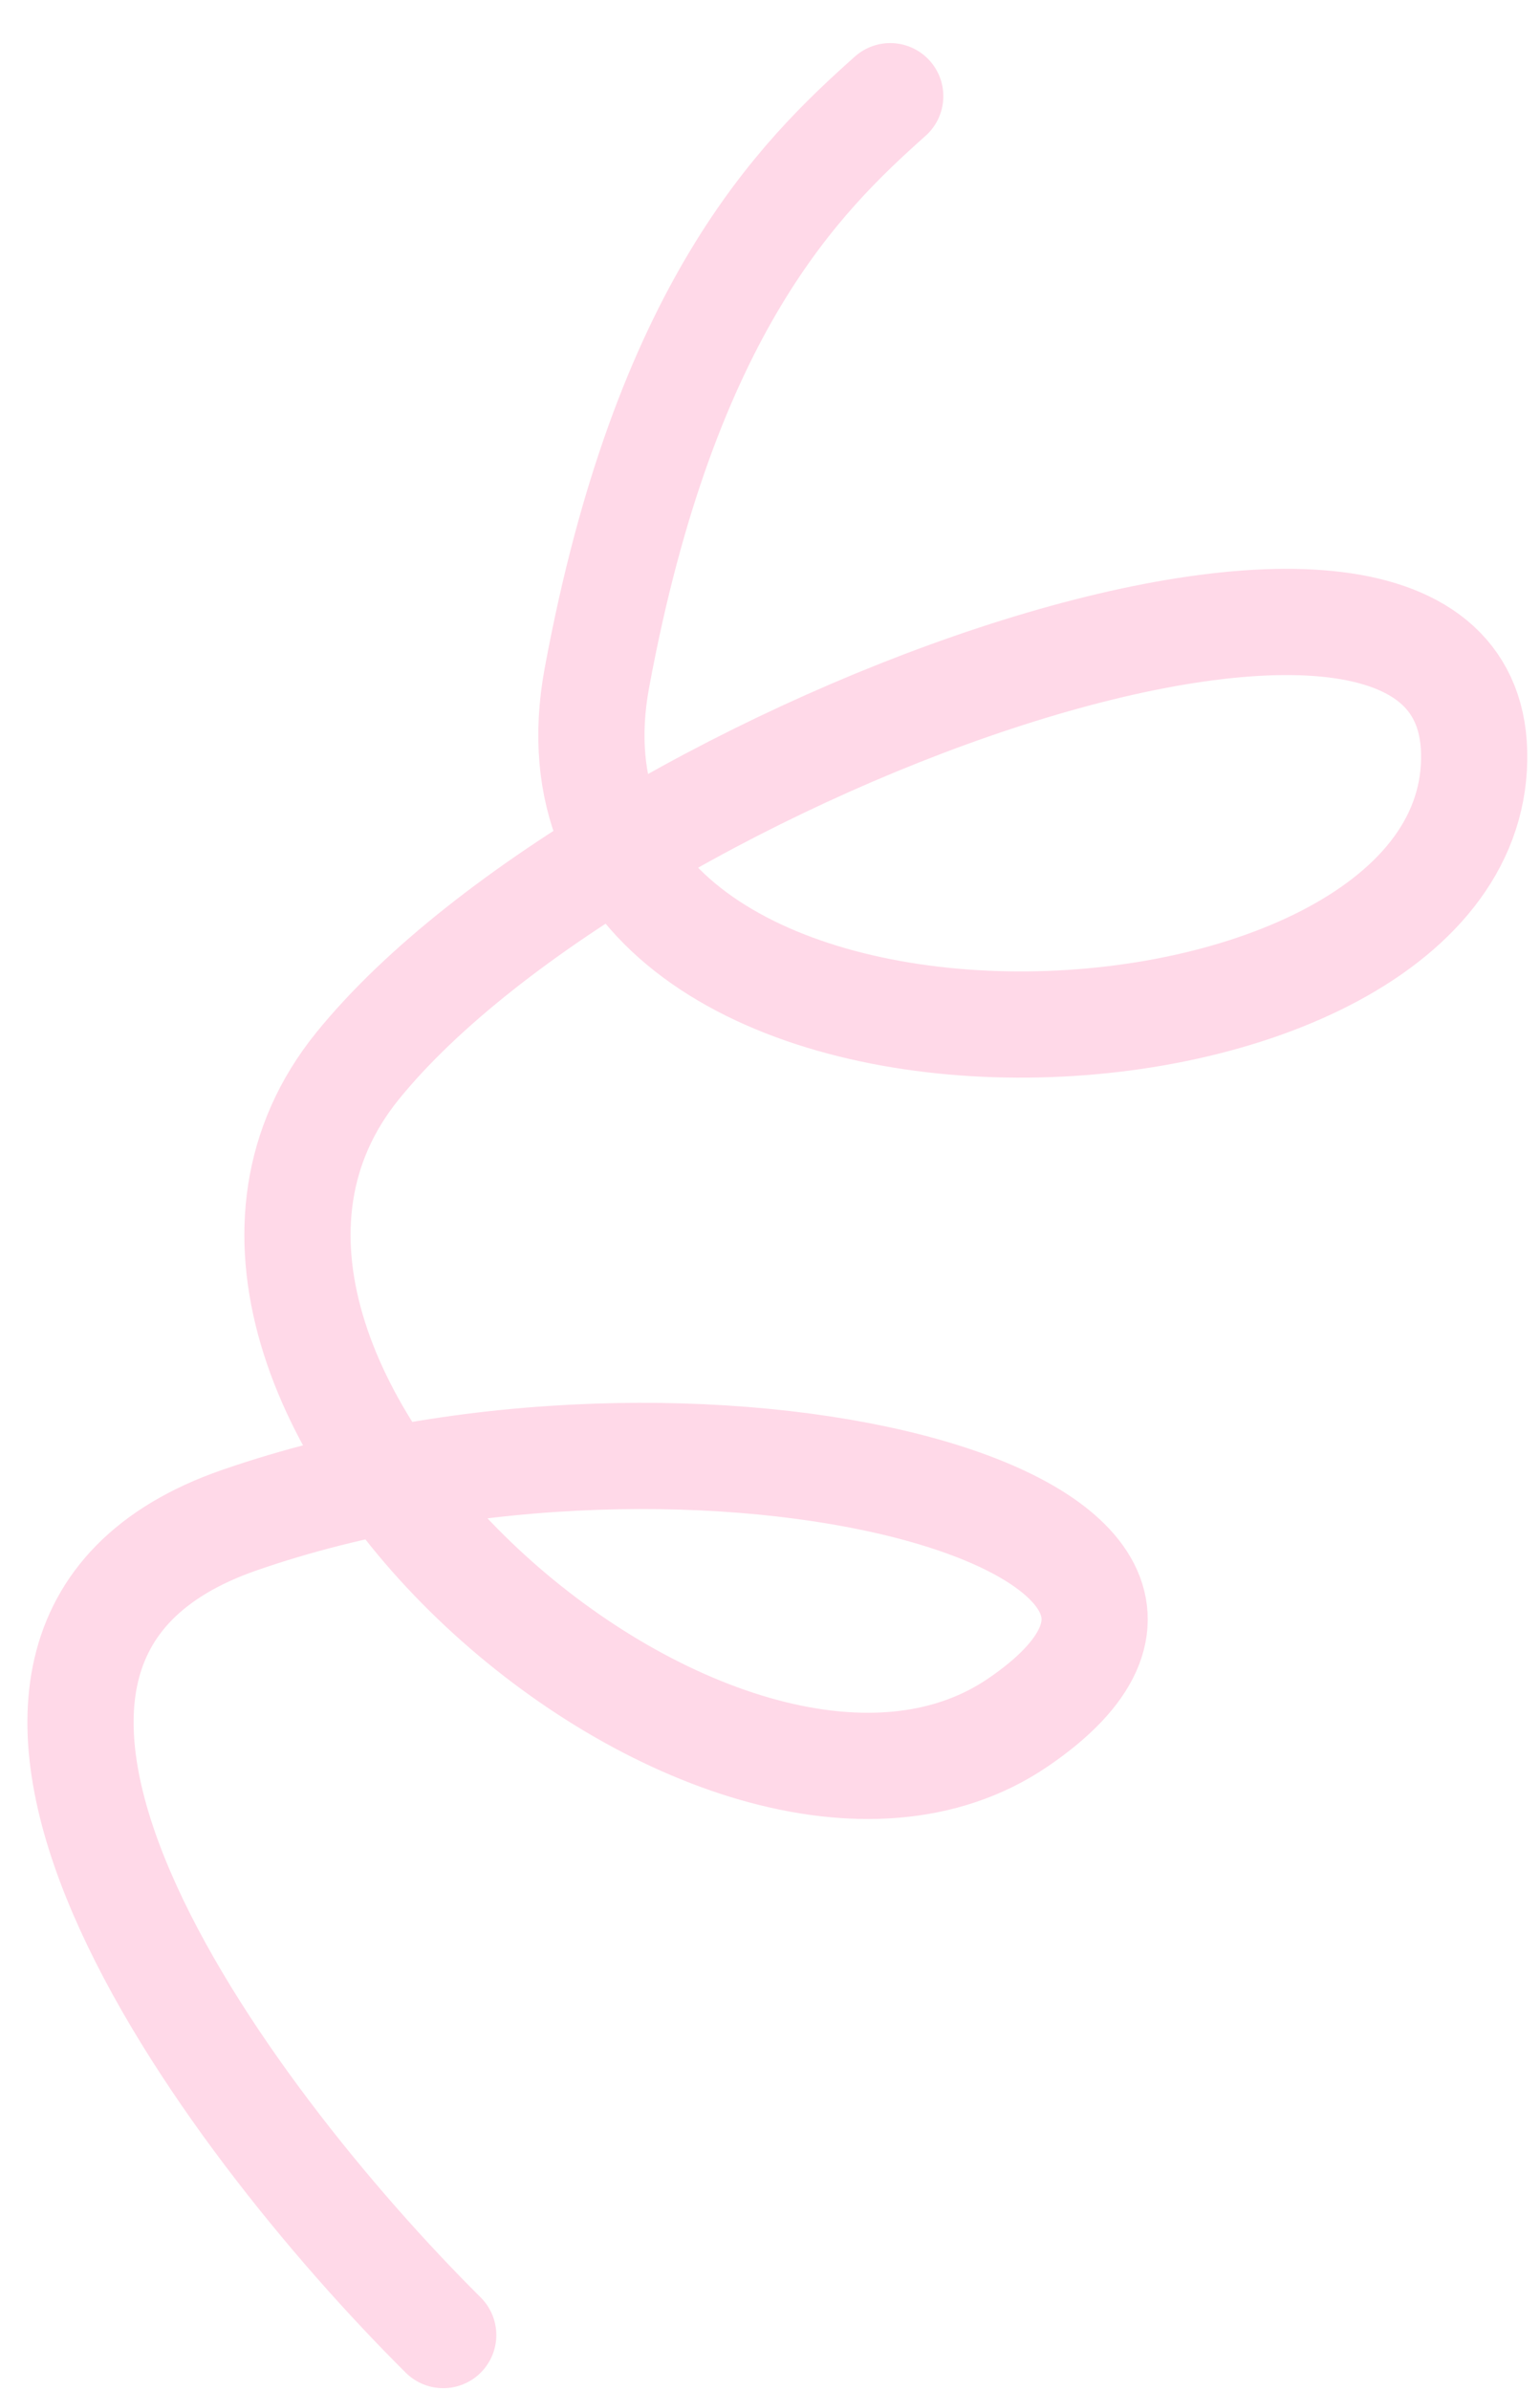 <?xml version="1.0" encoding="UTF-8"?> <svg xmlns="http://www.w3.org/2000/svg" width="29" height="45" viewBox="0 0 29 45" fill="none"> <path d="M8.346 43.962C4.201 39.841 -2.37 31.004 4.51 28.619C13.109 25.639 24.714 28.655 19.168 32.43C13.623 36.205 1.932 25.993 6.733 20.069C11.533 14.144 28.121 8.024 27.755 14.449C27.389 20.874 9.628 21.473 11.24 12.764C12.53 5.796 15.066 3.326 16.764 1.811" stroke="#FFD9E8" stroke-width="2" stroke-linecap="round"></path> </svg> 